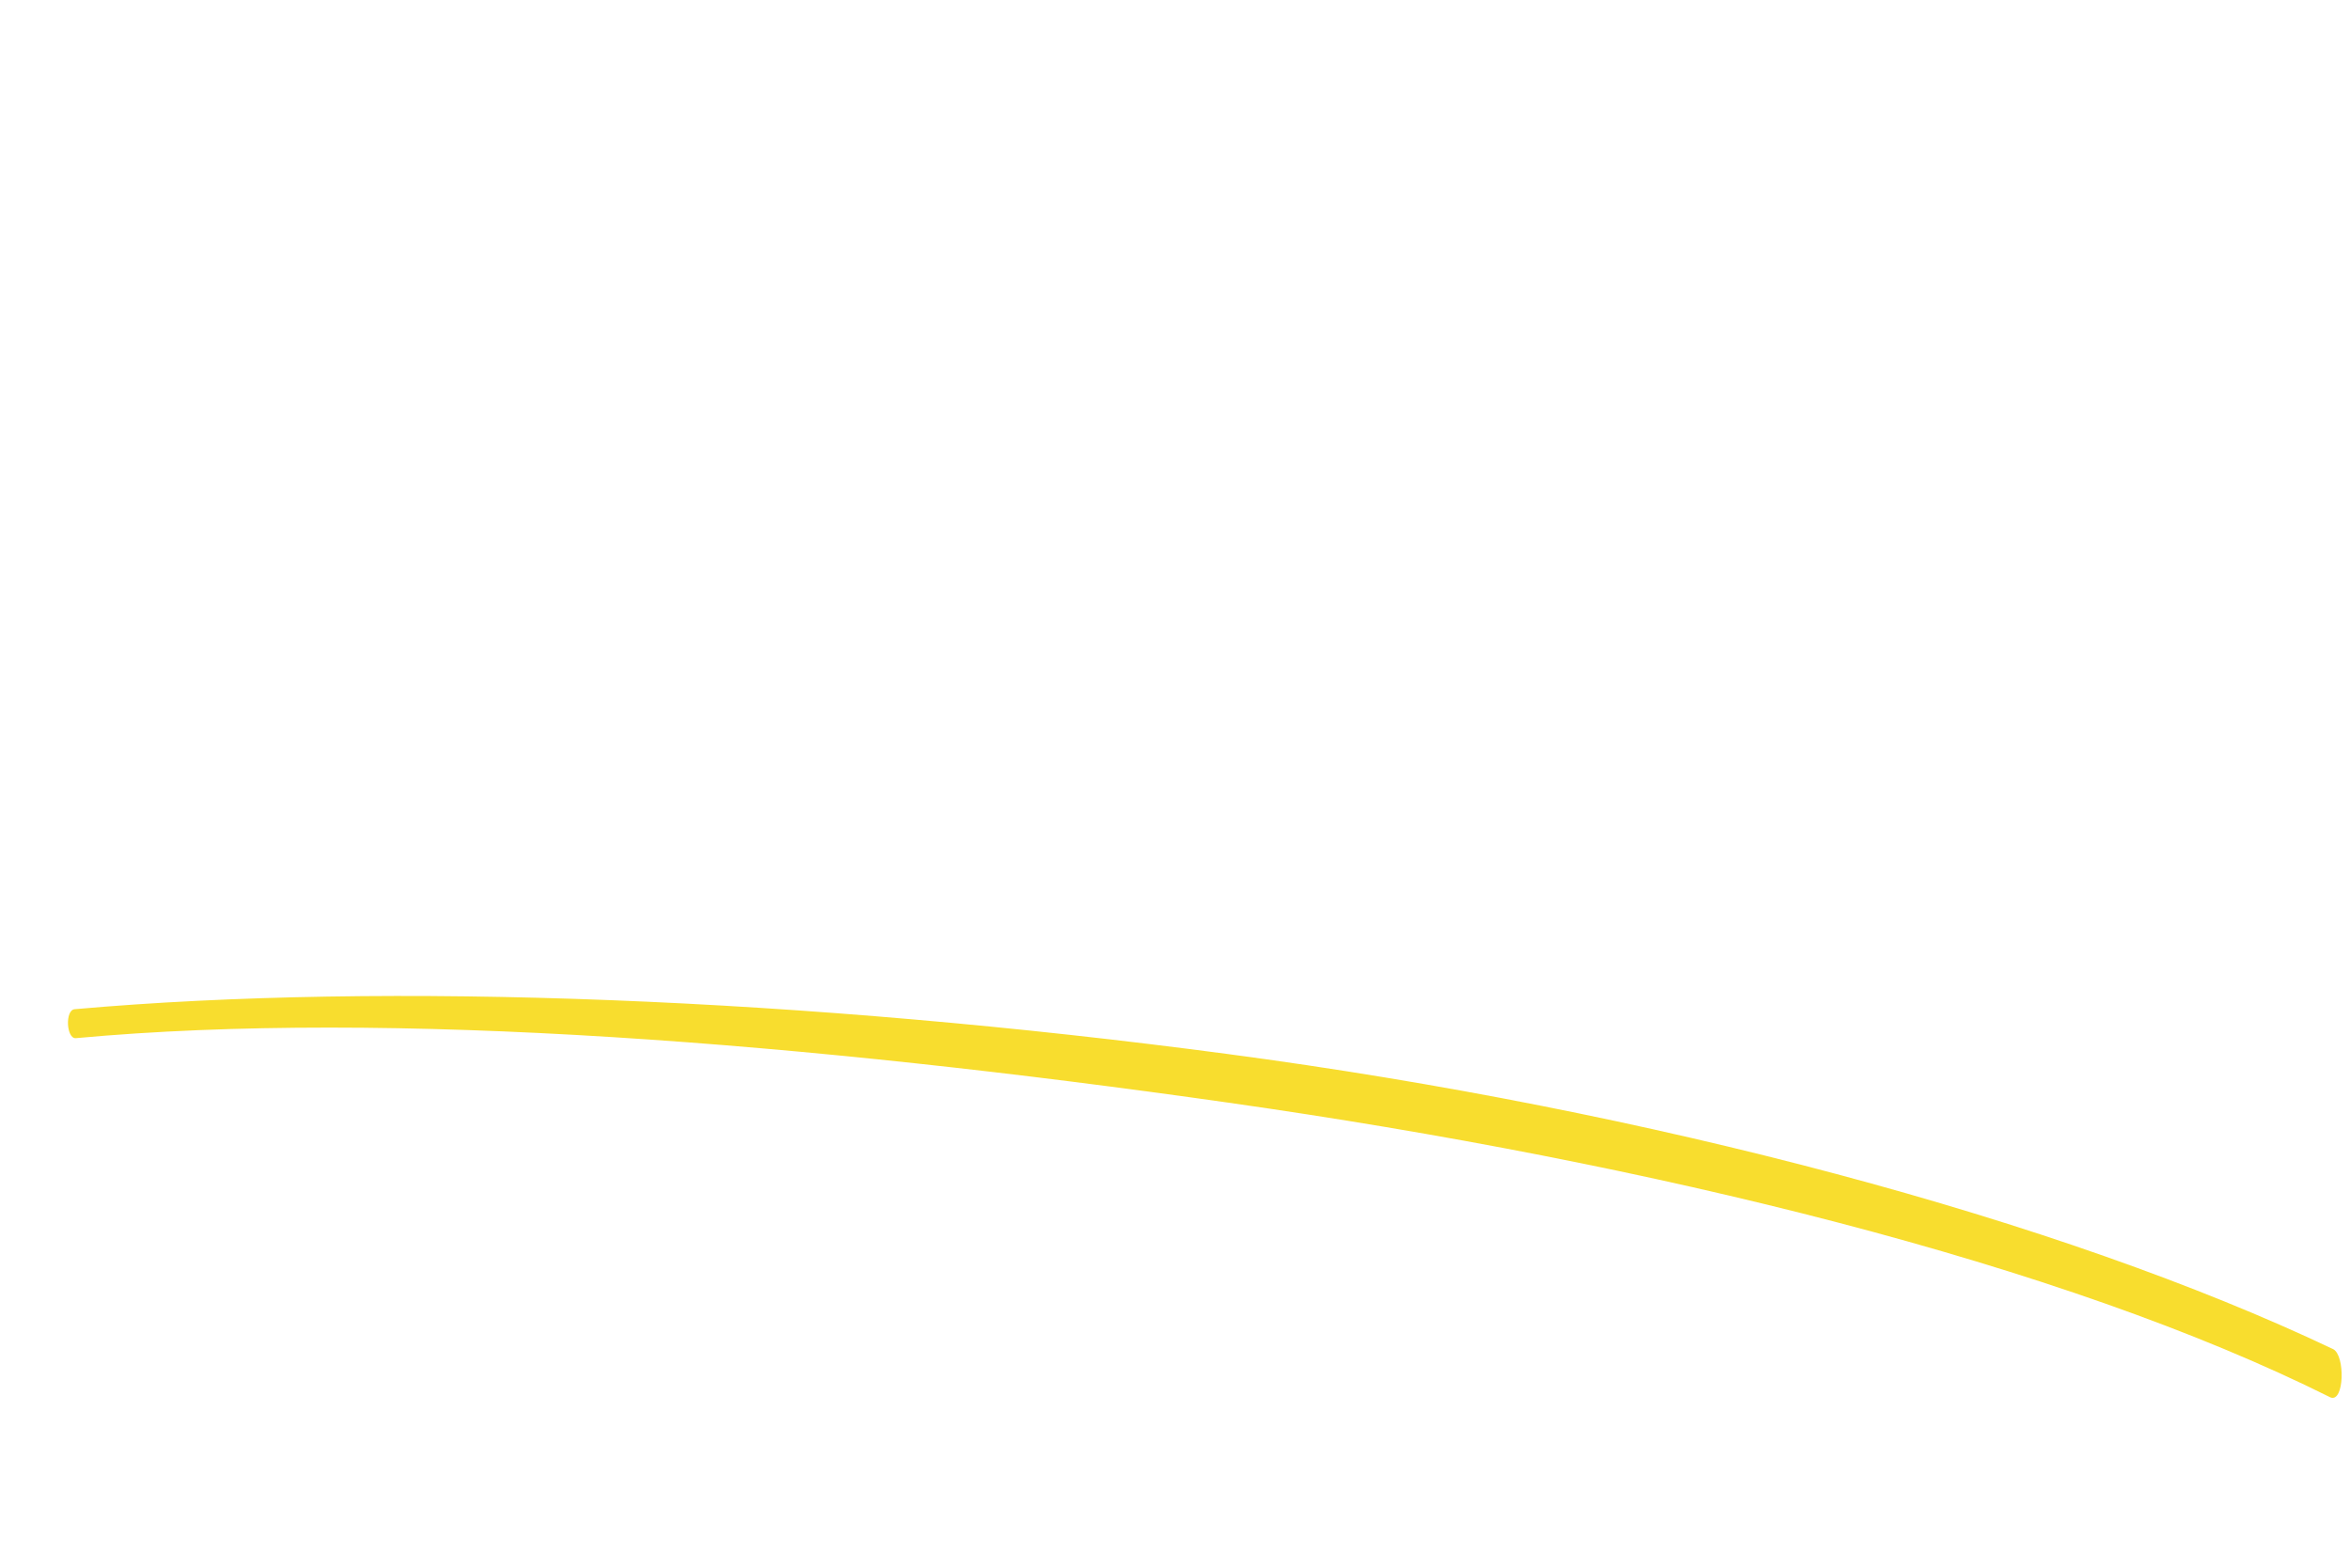 <?xml version="1.0" encoding="UTF-8"?> <svg xmlns="http://www.w3.org/2000/svg" width="2259" height="1507" viewBox="0 0 2259 1507" fill="none"><path d="M2242.85 1296.84C1980.57 1172.21 1585.36 1066.99 1180.38 1013.18C774.82 959.3 373.1 943.32 71.78 970.07C62.31 970.88 63.78 998.71 72.92 997.91C374.98 970.03 776.52 1002.43 1180.38 1059.85C1587.73 1117.76 1983.54 1214.96 2240.28 1343.25C2253.53 1348.47 2254.58 1302.93 2242.85 1296.84Z" fill="#F8DD2E"></path></svg> 